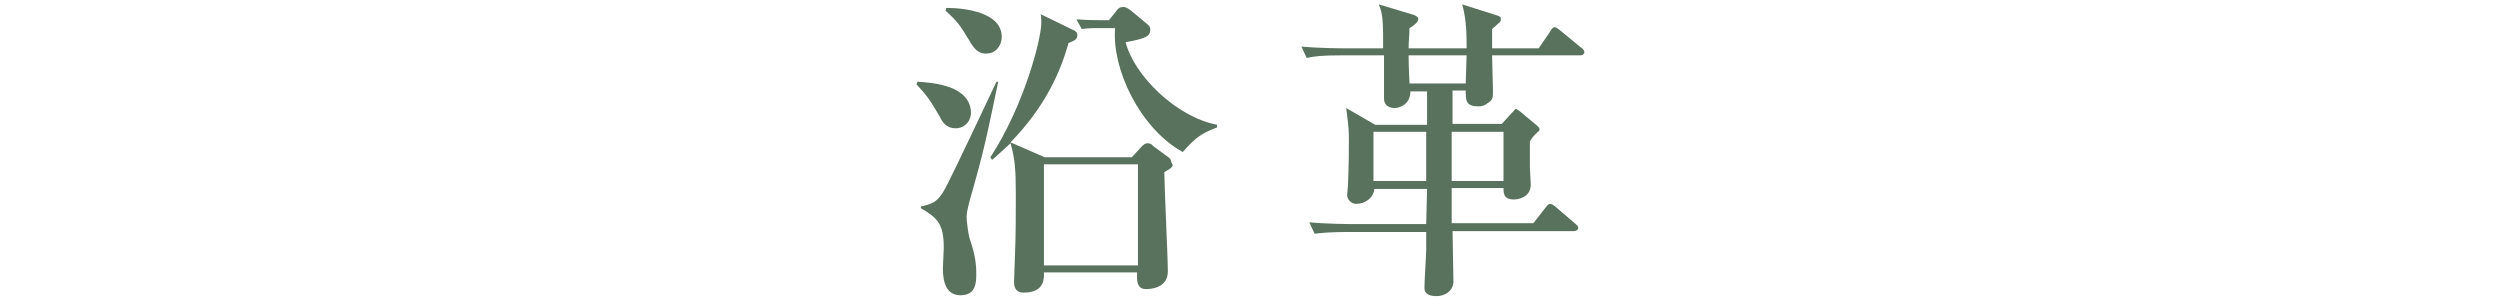 <?xml version="1.0" encoding="utf-8"?>
<!-- Generator: Adobe Illustrator 24.0.3, SVG Export Plug-In . SVG Version: 6.00 Build 0)  -->
<svg version="1.1" id="レイヤー_1" xmlns="http://www.w3.org/2000/svg" xmlns:xlink="http://www.w3.org/1999/xlink" x="0px"
	 y="0px" viewBox="0 0 284.5 34" style="enable-background:new 0 0 284.5 34;" xml:space="preserve">
<style type="text/css">
	.st0{fill:#59725D;}
</style>
<g>
	<path class="st0" d="M108.8,14.6c-1.2,0-1.6-0.8-1.9-1.4c-1-1.7-1.3-2.2-2.6-3.6l0.1-0.3c1.7,0.1,6.1,0.4,6.1,3.6
		C110.4,14.1,109.5,14.6,108.8,14.6z M110.3,23c-0.1,0.5-0.3,1.1-0.3,1.7c0,0.5,0.2,1.9,0.3,2.3c0.5,1.5,0.8,2.6,0.8,4.1
		c0,1,0,2.5-1.8,2.5c-1.5,0-2-1.3-2-3c0-0.4,0.1-2.1,0.1-2.4c0-2.7-0.7-3.4-2.6-4.5v-0.2c1.3-0.3,1.8-0.5,2.5-1.6
		c0.5-0.8,1.7-3.3,6.1-12.6h0.2C112.2,15.9,112.1,16.7,110.3,23z M112.2,6.1c-0.9,0-1.4-0.6-1.9-1.5c-1.1-1.8-1.3-2.1-2.7-3.4
		l0.1-0.3c2.1,0,6.3,0.5,6.3,3.3C114,5.1,113.4,6.1,112.2,6.1z M132.5,19.6c0,1.6,0.4,9.6,0.4,11.3c0,2-2.2,2-2.5,2
		c-1.2,0-1-1.4-1-1.9h-10.6c0,0.5,0.2,2.3-2.3,2.3c-1.1,0-1.1-0.9-1.1-1.3c0-0.4,0.1-2.4,0.1-2.9c0.1-2.3,0.1-4.6,0.1-6.9
		c0-3-0.1-4.1-0.6-5.9c-1,0.9-1.5,1.4-2.1,1.9l-0.2-0.3c3.8-5.8,5.8-13.4,5.8-15.3c0-0.4,0-0.9-0.1-1l3.7,1.8
		c0.3,0.1,0.5,0.3,0.5,0.6c0,0.5-0.3,0.6-1,0.9c-0.9,3.2-2.6,7.2-6.6,11.3l3.9,1.7h9.9l1.1-1.2c0.2-0.2,0.4-0.4,0.7-0.4
		c0.2,0,0.5,0.1,0.6,0.3l1.5,1.1c0.3,0.2,0.6,0.4,0.6,0.8C133.6,18.9,133.5,19,132.5,19.6z M129.5,18.7h-10.7v11.5h10.7V18.7z
		 M134.6,17.3c-4.9-2.7-8.1-9.5-7.7-14.1h-2.2c-0.1,0-0.9,0-1.6,0.1l-0.6-1.1c1.3,0.1,2.6,0.1,2.9,0.1h0.8l0.8-1
		c0.2-0.3,0.4-0.5,0.8-0.5s0.6,0.2,0.9,0.4l1.8,1.5c0.4,0.3,0.4,0.5,0.4,0.7c0,0.7-0.5,1-2.8,1.4c0.9,3.7,5.7,8.5,10.4,9.4v0.3
		C136.7,15.2,136.1,15.6,134.6,17.3z"/>
	<path class="st0" d="M179.7,6.3h-9.9c0,0.6,0.1,3.5,0.1,4.1c0,0.7,0,1-0.7,1.4c-0.4,0.3-0.7,0.3-1,0.3c-1.4,0-1.4-0.7-1.4-1.8h-1.5
		l0,3.8h5.6l1.1-1.2c0.4-0.4,0.4-0.5,0.5-0.5c0.1,0,0.4,0.2,0.5,0.3l1.8,1.5c0.1,0.1,0.4,0.3,0.4,0.5c0,0.1,0,0.2-0.3,0.4
		c-0.4,0.4-0.5,0.5-0.8,1c0,0.5,0,0.7,0,2.9c0,0.3,0.1,1.7,0.1,2c0,1.5-1.5,1.7-1.9,1.7c-1.2,0-1.2-0.7-1.2-1.3h-5.9v4h9.3l1.4-1.8
		c0.3-0.4,0.4-0.4,0.5-0.4c0.2,0,0.5,0.2,0.7,0.4l2.1,1.8c0.2,0.2,0.4,0.3,0.4,0.5c0,0.3-0.3,0.4-0.5,0.4h-13.8
		c0,0.9,0.1,4.9,0.1,5.7c0,1.2-1.1,1.7-1.9,1.7c-1.4,0-1.4-0.7-1.4-1c0-0.7,0.2-3.7,0.2-4.3c0-0.3,0-1.7,0-2h-8.8
		c-2.2,0-3,0.1-3.9,0.2l-0.6-1.3c2.2,0.2,4.8,0.2,5.1,0.2h8.2l0.1-4h-6c-0.1,1-1,1.7-2.1,1.7c-0.6,0-1-0.6-1-1
		c0-0.2,0.1-0.9,0.1-1.1c0-0.6,0.1-1.8,0.1-4.8c0-1.5,0-1.6-0.3-4l3.3,1.9h5.9l0-3.8h-1.9c0,1.6-1.4,1.9-1.8,1.9
		c-0.1,0-1.2,0-1.2-1.1c0-0.2,0-0.9,0-1.1c0-0.6,0-3.3,0-3.8h-4.9c-2.2,0-3,0.1-3.9,0.3l-0.6-1.3c2.2,0.2,4.7,0.2,5.1,0.2h4.2
		c0-2.8,0-3.9-0.5-5l4,1.2c0.2,0.1,0.5,0.2,0.5,0.5c0,0.3-0.6,0.8-1,1c0,0.8-0.1,1.3-0.1,2.3h6.6c0-1.4,0-3.2-0.5-5l4.1,1.3
		c0.2,0.1,0.3,0.1,0.3,0.4c0,0.2-0.1,0.3-0.2,0.4c-0.1,0.1-0.7,0.6-0.8,0.7v2.2h5.3l1.3-1.9c0.1-0.2,0.3-0.5,0.5-0.5
		c0.2,0,0.3,0.1,0.7,0.4l2.3,1.9c0.2,0.1,0.4,0.3,0.4,0.6C180.2,6.3,179.9,6.3,179.7,6.3z M162.3,15h-6v5.6h6c0-1.6,0-5.1,0-5.2V15z
		 M160.3,6.3c0,1.7,0.1,2.6,0.1,3.2h6.4l0.1-3.2H160.3z M171.1,15h-5.9c0,1.1,0,3.7,0,5.6h5.9V15z"/>
</g>
</svg>
